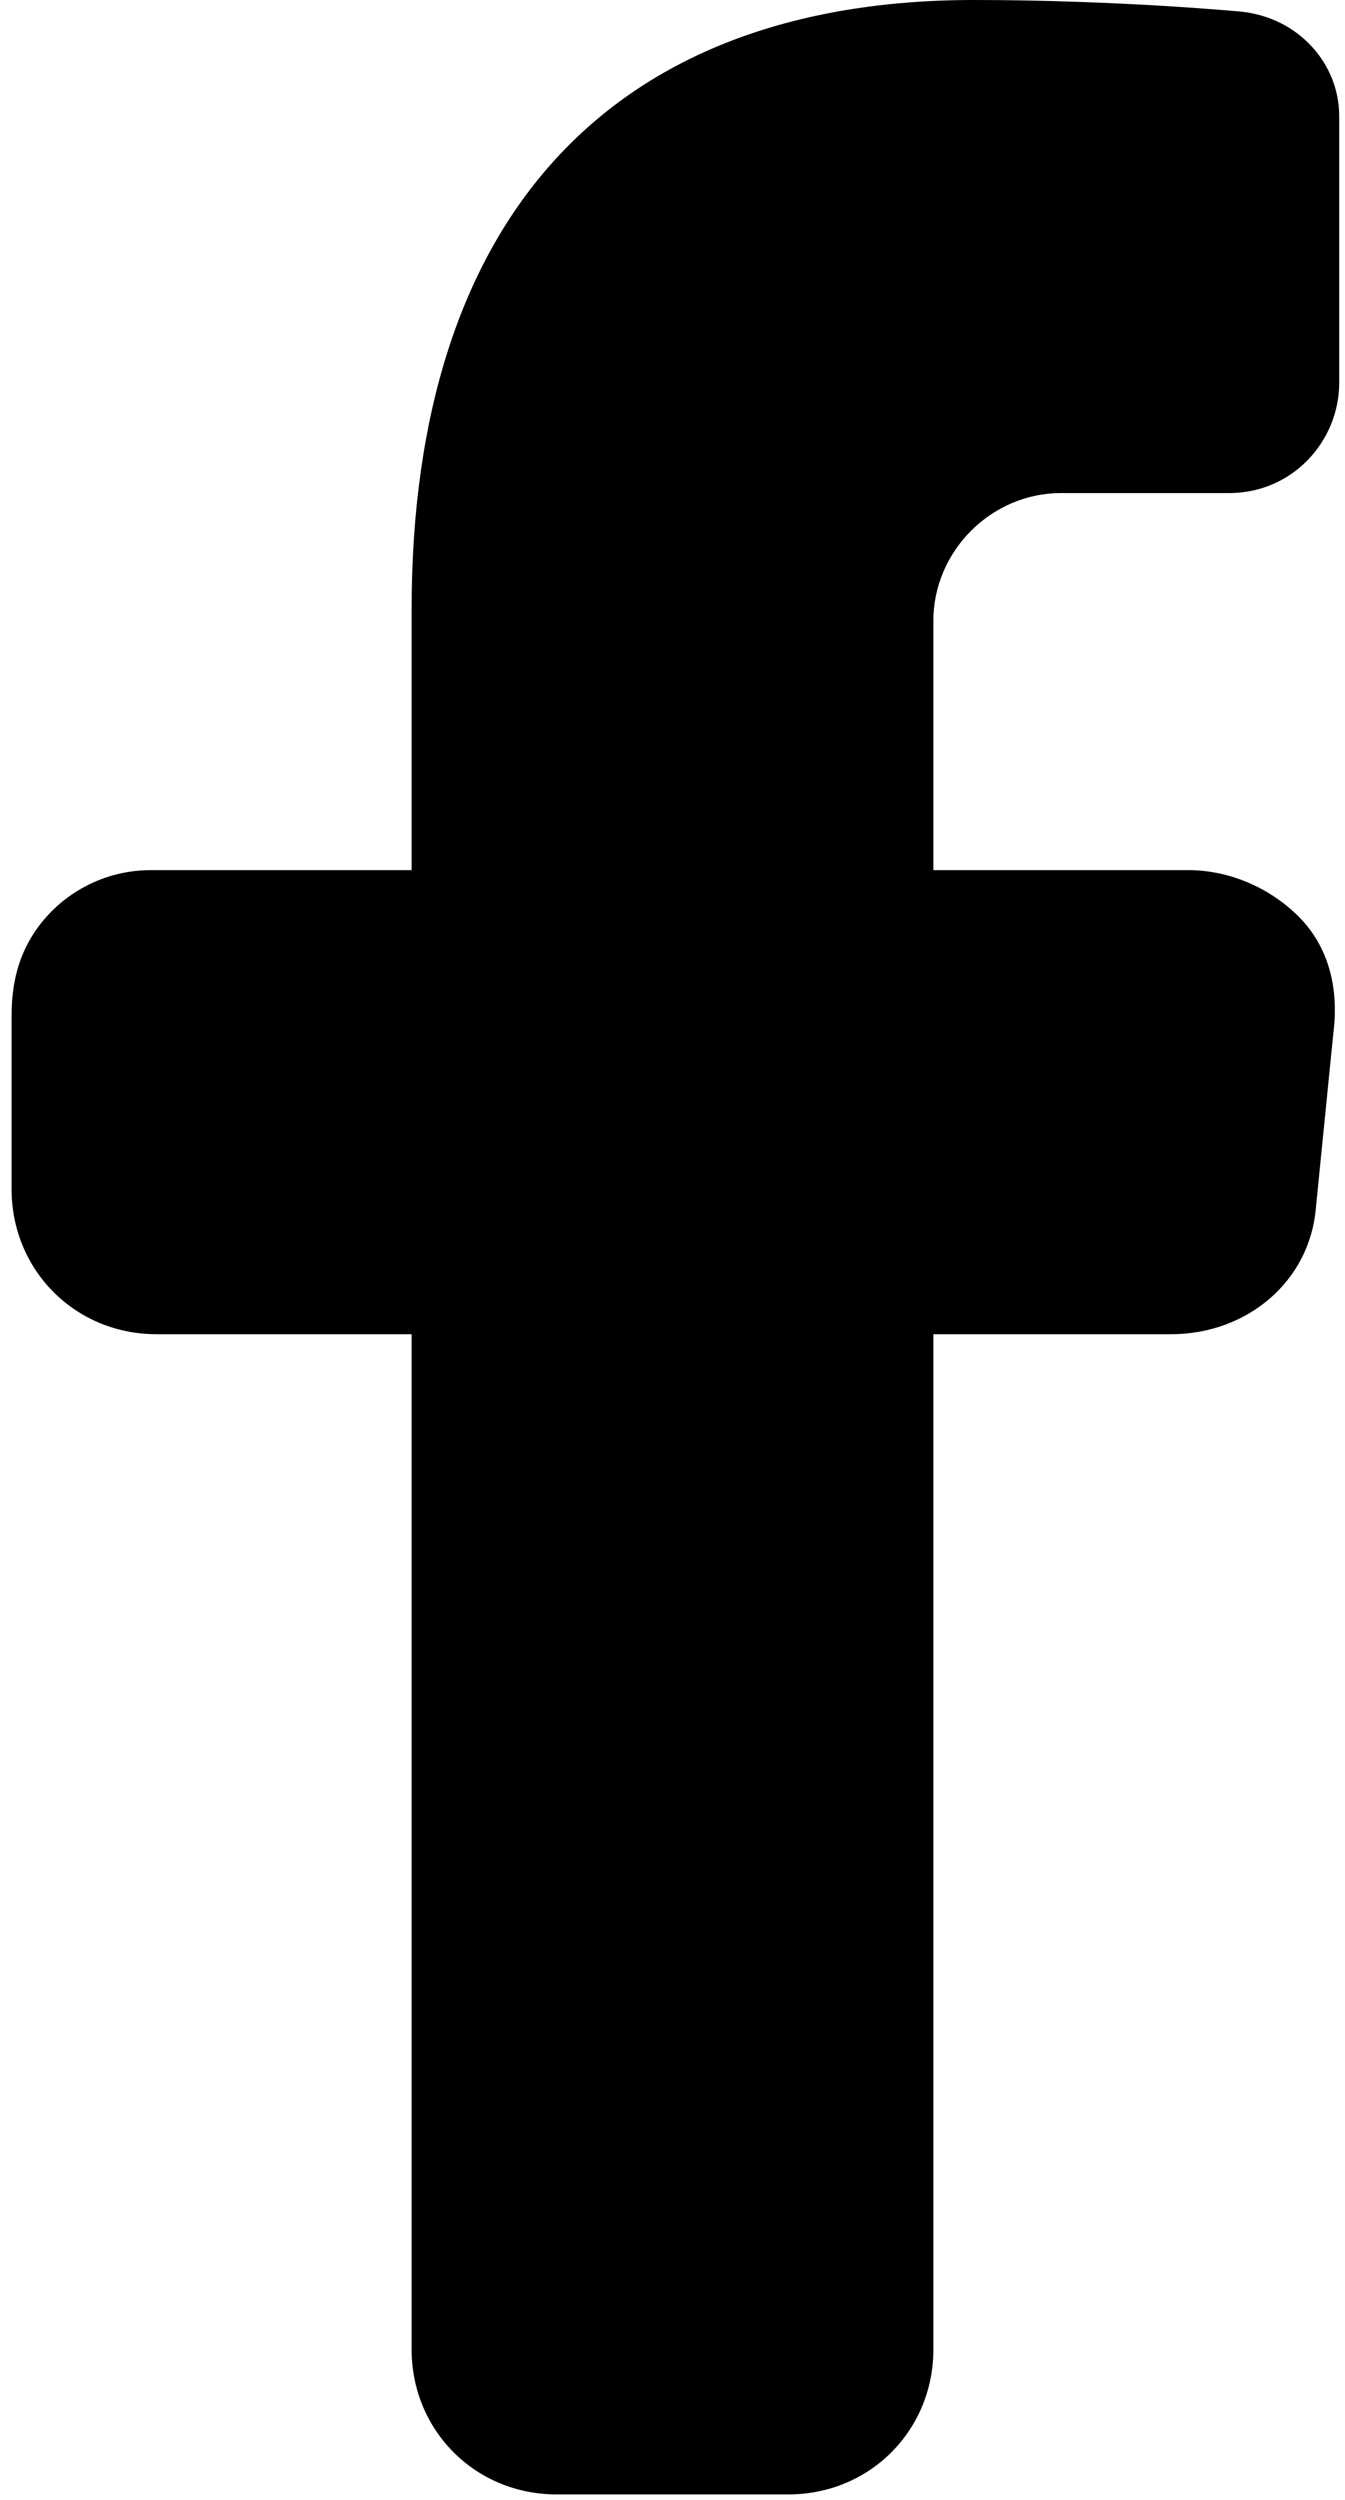 <?xml version="1.0" encoding="utf-8"?>
<!-- Generator: Adobe Illustrator 25.2.3, SVG Export Plug-In . SVG Version: 6.00 Build 0)  -->
<svg version="1.1" id="Ebene_1" xmlns="http://www.w3.org/2000/svg" xmlns:xlink="http://www.w3.org/1999/xlink" x="0px" y="0px"
	 viewBox="0 0 23.2 43.1" style="enable-background:new 0 0 23.2 43.1;" xml:space="preserve">
<path d="M9.6,43c-1.4,0-2.5-1.1-2.5-2.5V23l-4.4,0c-1.4,0-2.5-1.1-2.5-2.5l0-3c0-0.7,0.2-1.3,0.7-1.8C1.3,15.3,1.9,15,2.6,15h4.5
	v-4.5c0-6.7,3.4-10.5,9.7-10.5c2.5,0,4.6,0.2,4.6,0.2c1,0.1,1.7,0.9,1.7,1.8v4.6c0,1-0.8,1.9-1.9,1.9h-2.9c-1.2,0-2.2,1-2.2,2.2
	L16.1,15h4.4c0.7,0,1.4,0.3,1.9,0.8s0.7,1.2,0.6,2l-0.3,3c-0.1,1.3-1.2,2.2-2.5,2.2h-4.1v17.5c0,1.4-1.1,2.5-2.5,2.5H9.6z"/>
</svg>
